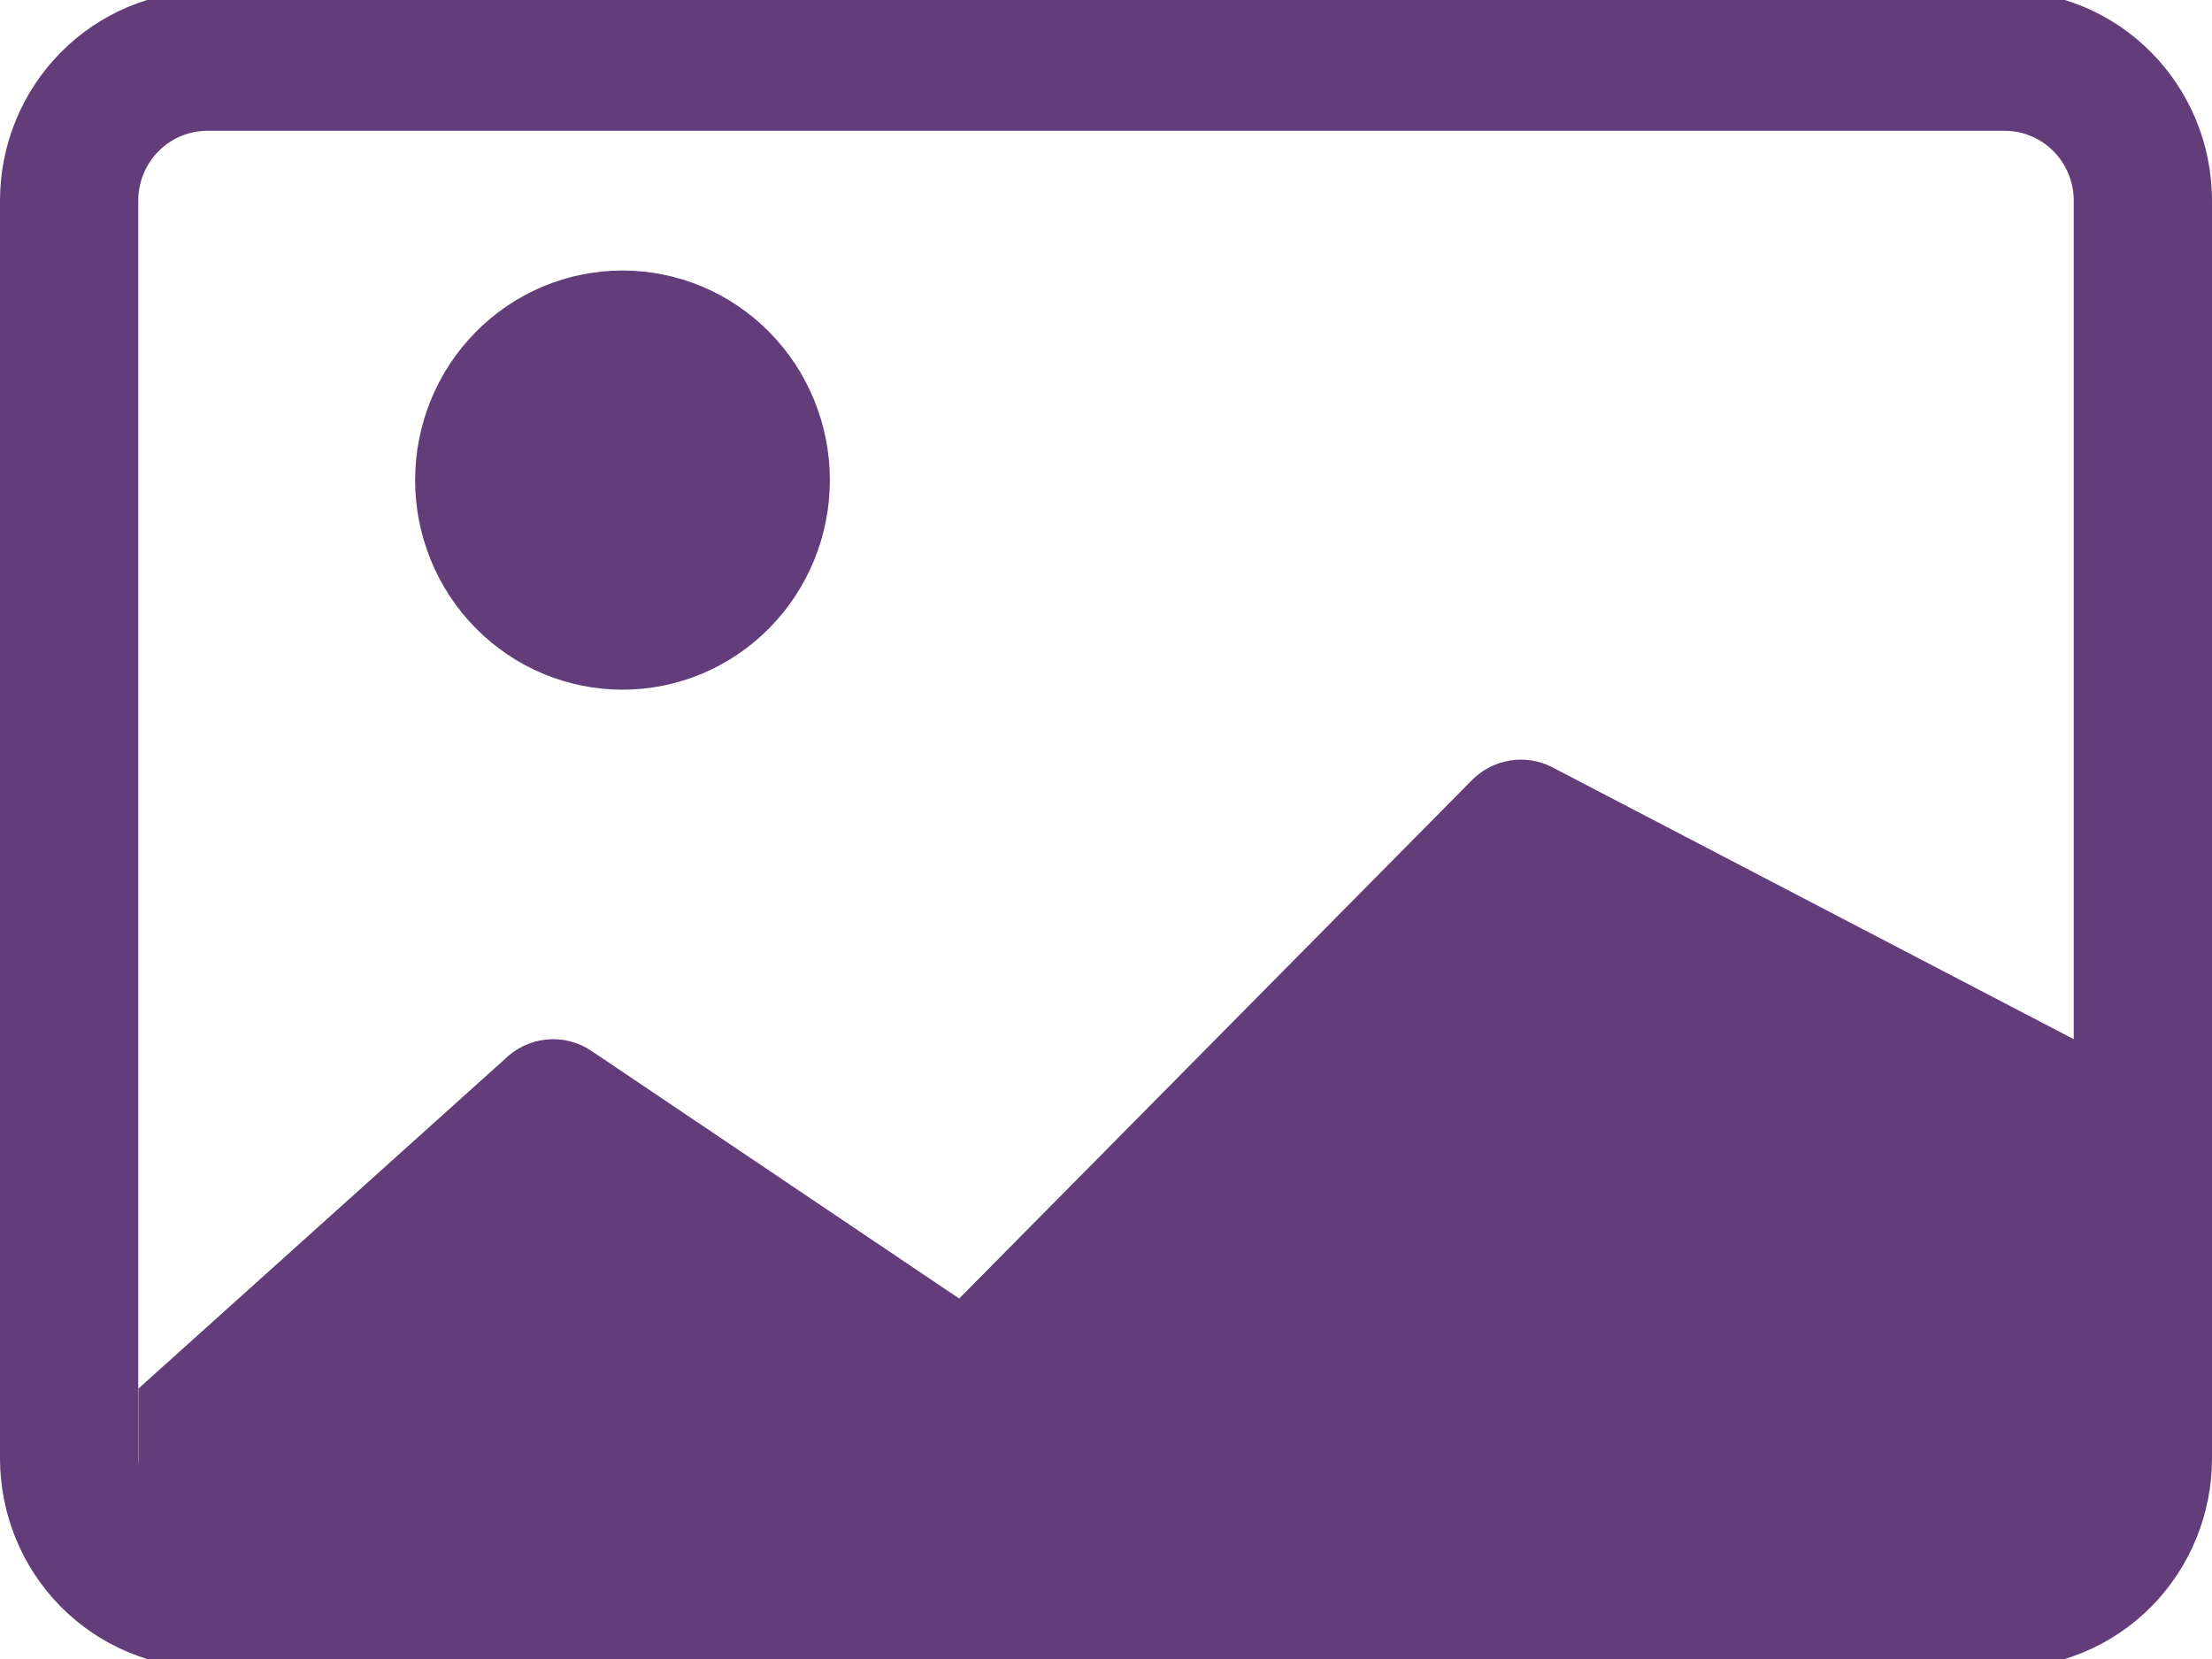 <svg width="24" height="18" viewBox="0 0 24 18" fill="none" xmlns="http://www.w3.org/2000/svg">
<g clip-path="url(#clip0_1752_1780)">
<path d="M9.004 5.209C9.004 5.812 8.767 6.391 8.345 6.817C7.923 7.244 7.351 7.483 6.754 7.483C6.157 7.483 5.585 7.244 5.163 6.817C4.741 6.391 4.504 5.812 4.504 5.209C4.504 4.606 4.741 4.027 5.163 3.601C5.585 3.174 6.157 2.935 6.754 2.935C7.351 2.935 7.923 3.174 8.345 3.601C8.767 4.027 9.004 4.606 9.004 5.209Z" fill="#633D7A"/>
<path d="M2.25 -0.098C1.653 -0.098 1.081 0.142 0.659 0.569C0.237 0.995 0 1.574 0 2.177L0 15.823C0 16.427 0.237 17.005 0.659 17.432C1.081 17.858 1.653 18.098 2.25 18.098H21.75C22.347 18.098 22.919 17.858 23.341 17.432C23.763 17.005 24 16.427 24 15.823V2.177C24 1.574 23.763 0.995 23.341 0.569C22.919 0.142 22.347 -0.098 21.75 -0.098H2.25ZM21.75 1.419C21.949 1.419 22.14 1.499 22.28 1.641C22.421 1.783 22.5 1.976 22.5 2.177V11.275L16.837 8.322C16.697 8.251 16.538 8.226 16.382 8.252C16.227 8.277 16.083 8.351 15.972 8.463L10.407 14.089L6.417 11.402C6.273 11.305 6.1 11.261 5.928 11.279C5.756 11.296 5.595 11.373 5.472 11.496L1.503 15.065V15.884C1.501 15.864 1.5 15.844 1.5 15.823V2.177C1.5 1.976 1.579 1.783 1.72 1.641C1.86 1.499 2.051 1.419 2.25 1.419H21.75Z" fill="#633D7A"/>
</g>
<defs>
<clipPath id="clip0_1752_1780">
<rect width="24" height="18" fill="white"/>
</clipPath>
</defs>
</svg>
